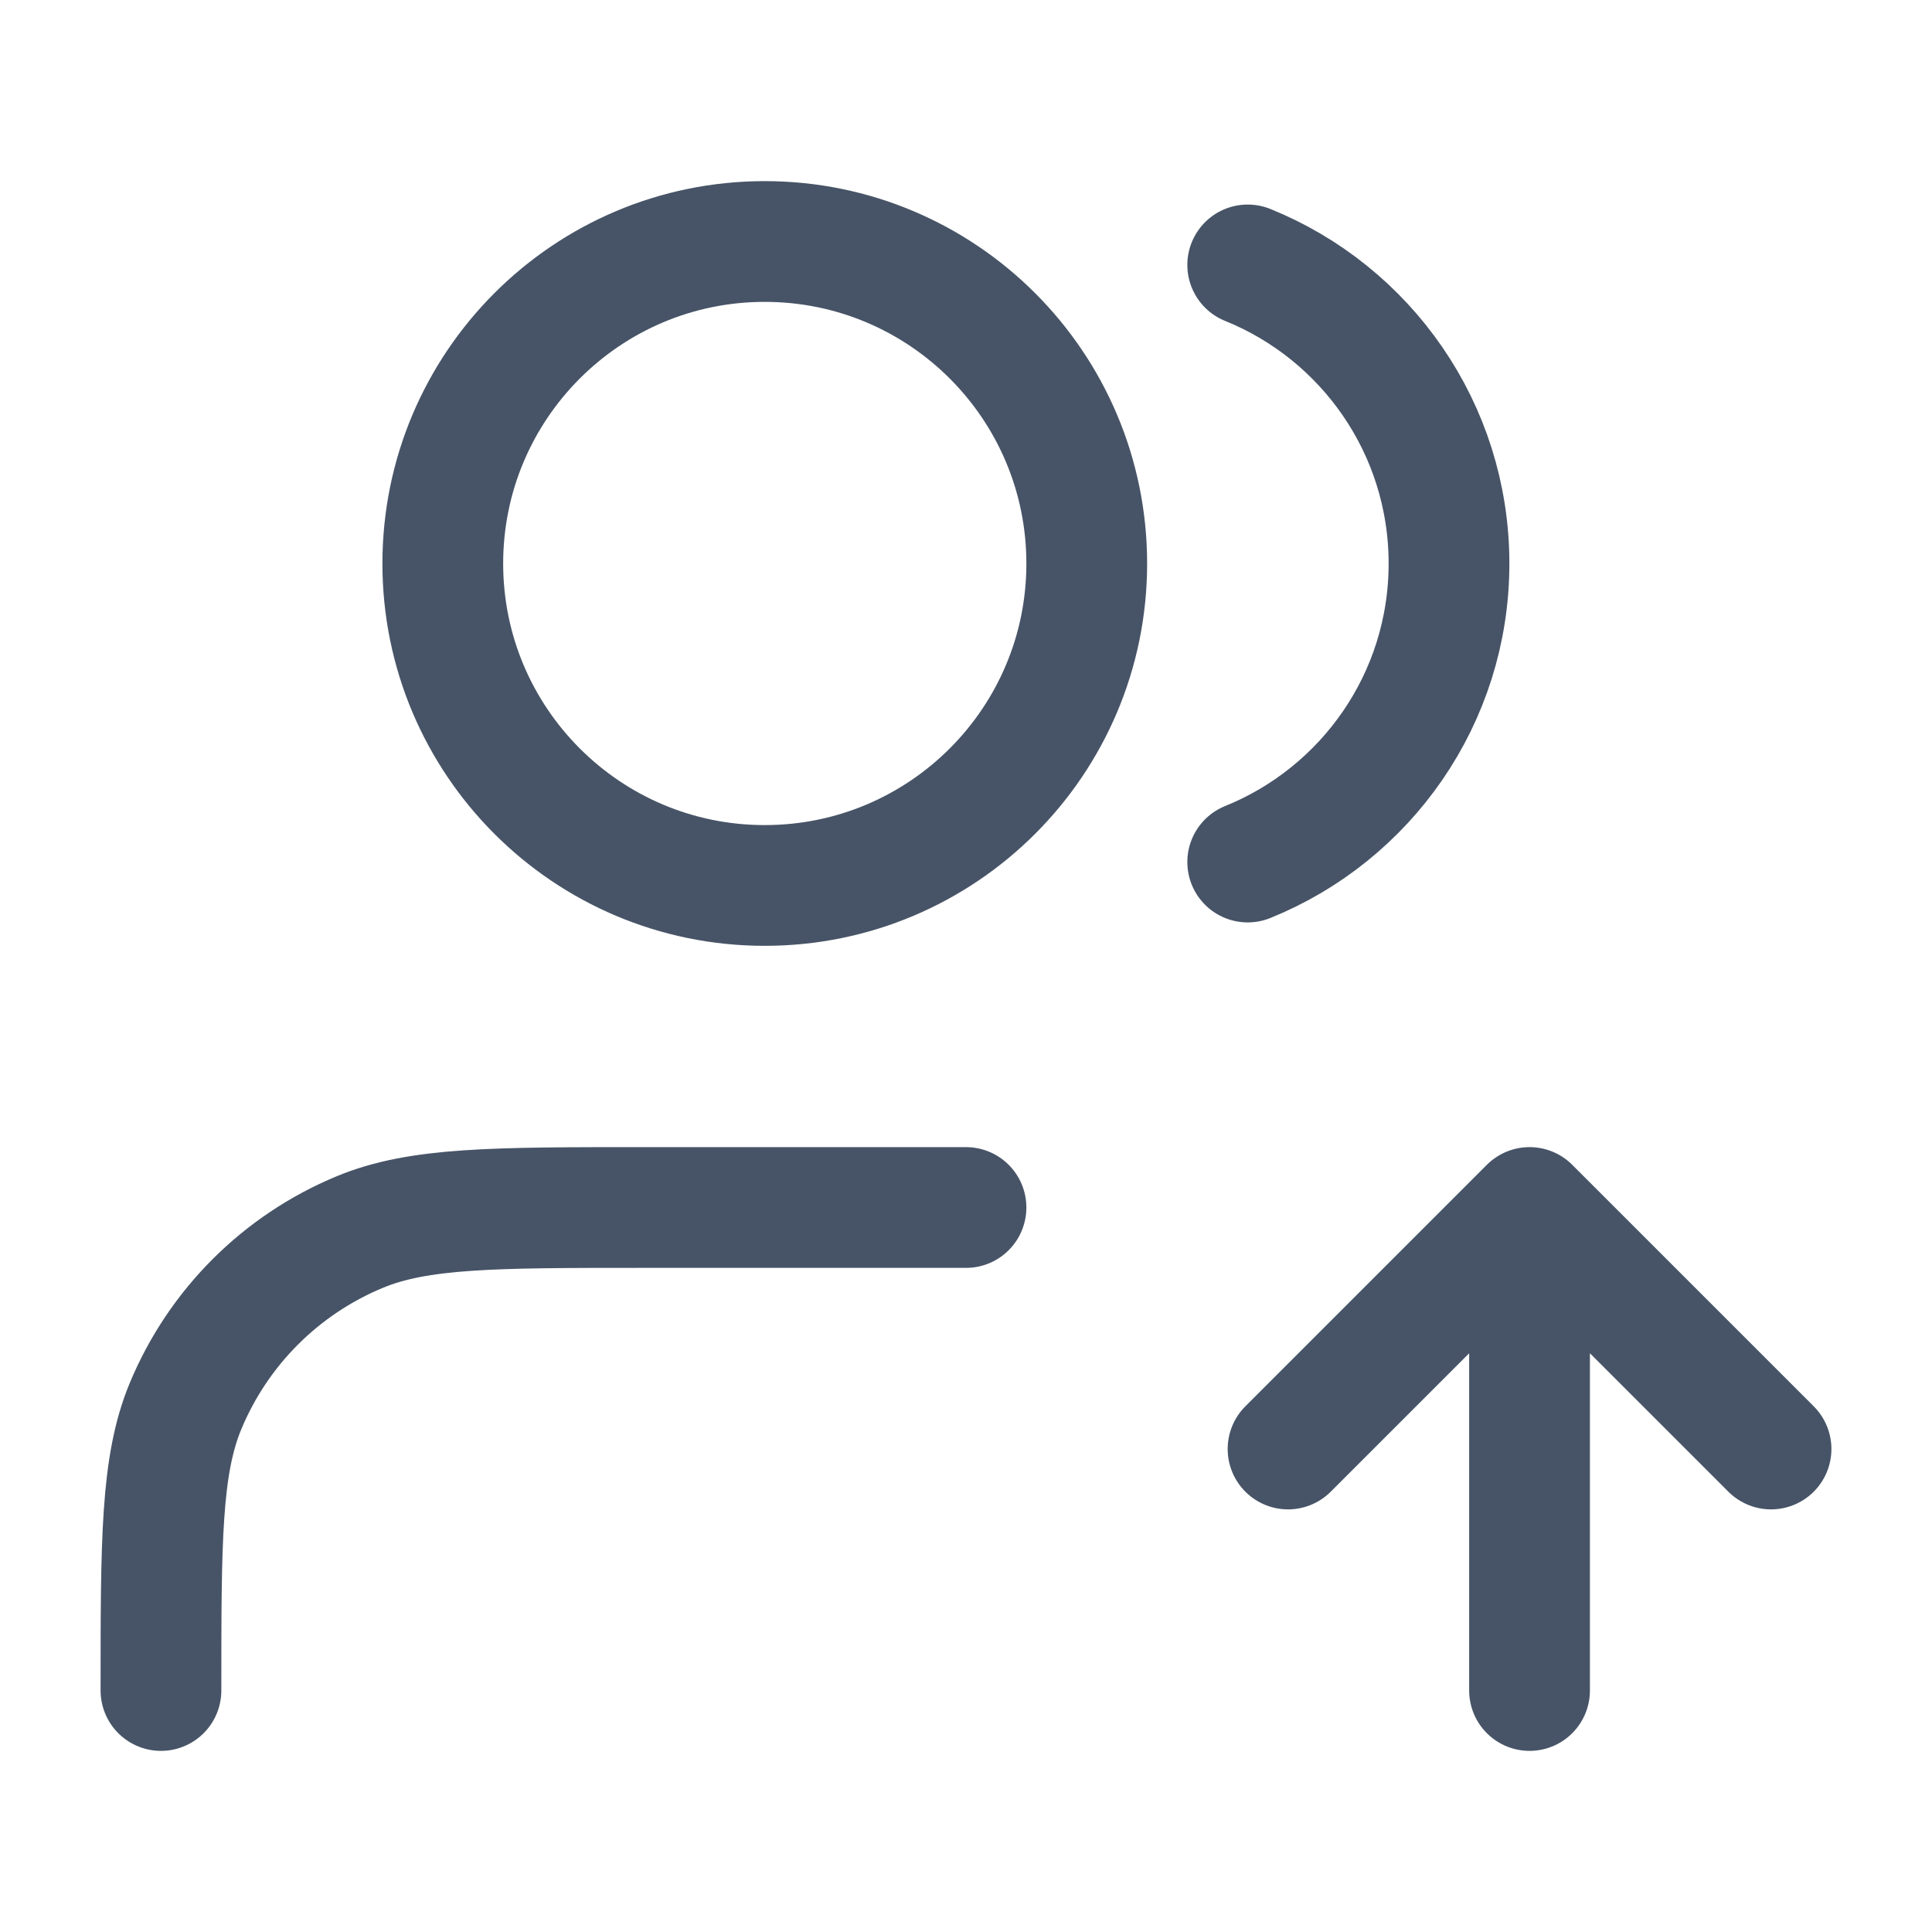 <svg width="16" height="16" viewBox="0 0 16 16" fill="none" xmlns="http://www.w3.org/2000/svg"><path d="M10.667 12L12.667 10M12.667 10L14.667 12M12.667 10V14M10.333 2.194C11.311 2.589 12 3.548 12 4.667C12 5.786 11.311 6.744 10.333 7.139M8 10H5.333C4.091 10 3.47 10 2.98 10.203C2.326 10.474 1.807 10.993 1.536 11.646C1.333 12.136 1.333 12.758 1.333 14M9 4.667C9 6.139 7.806 7.333 6.333 7.333C4.861 7.333 3.667 6.139 3.667 4.667C3.667 3.194 4.861 2 6.333 2C7.806 2 9 3.194 9 4.667Z" stroke="#475467" stroke-linecap="round" stroke-linejoin="round"/></svg>